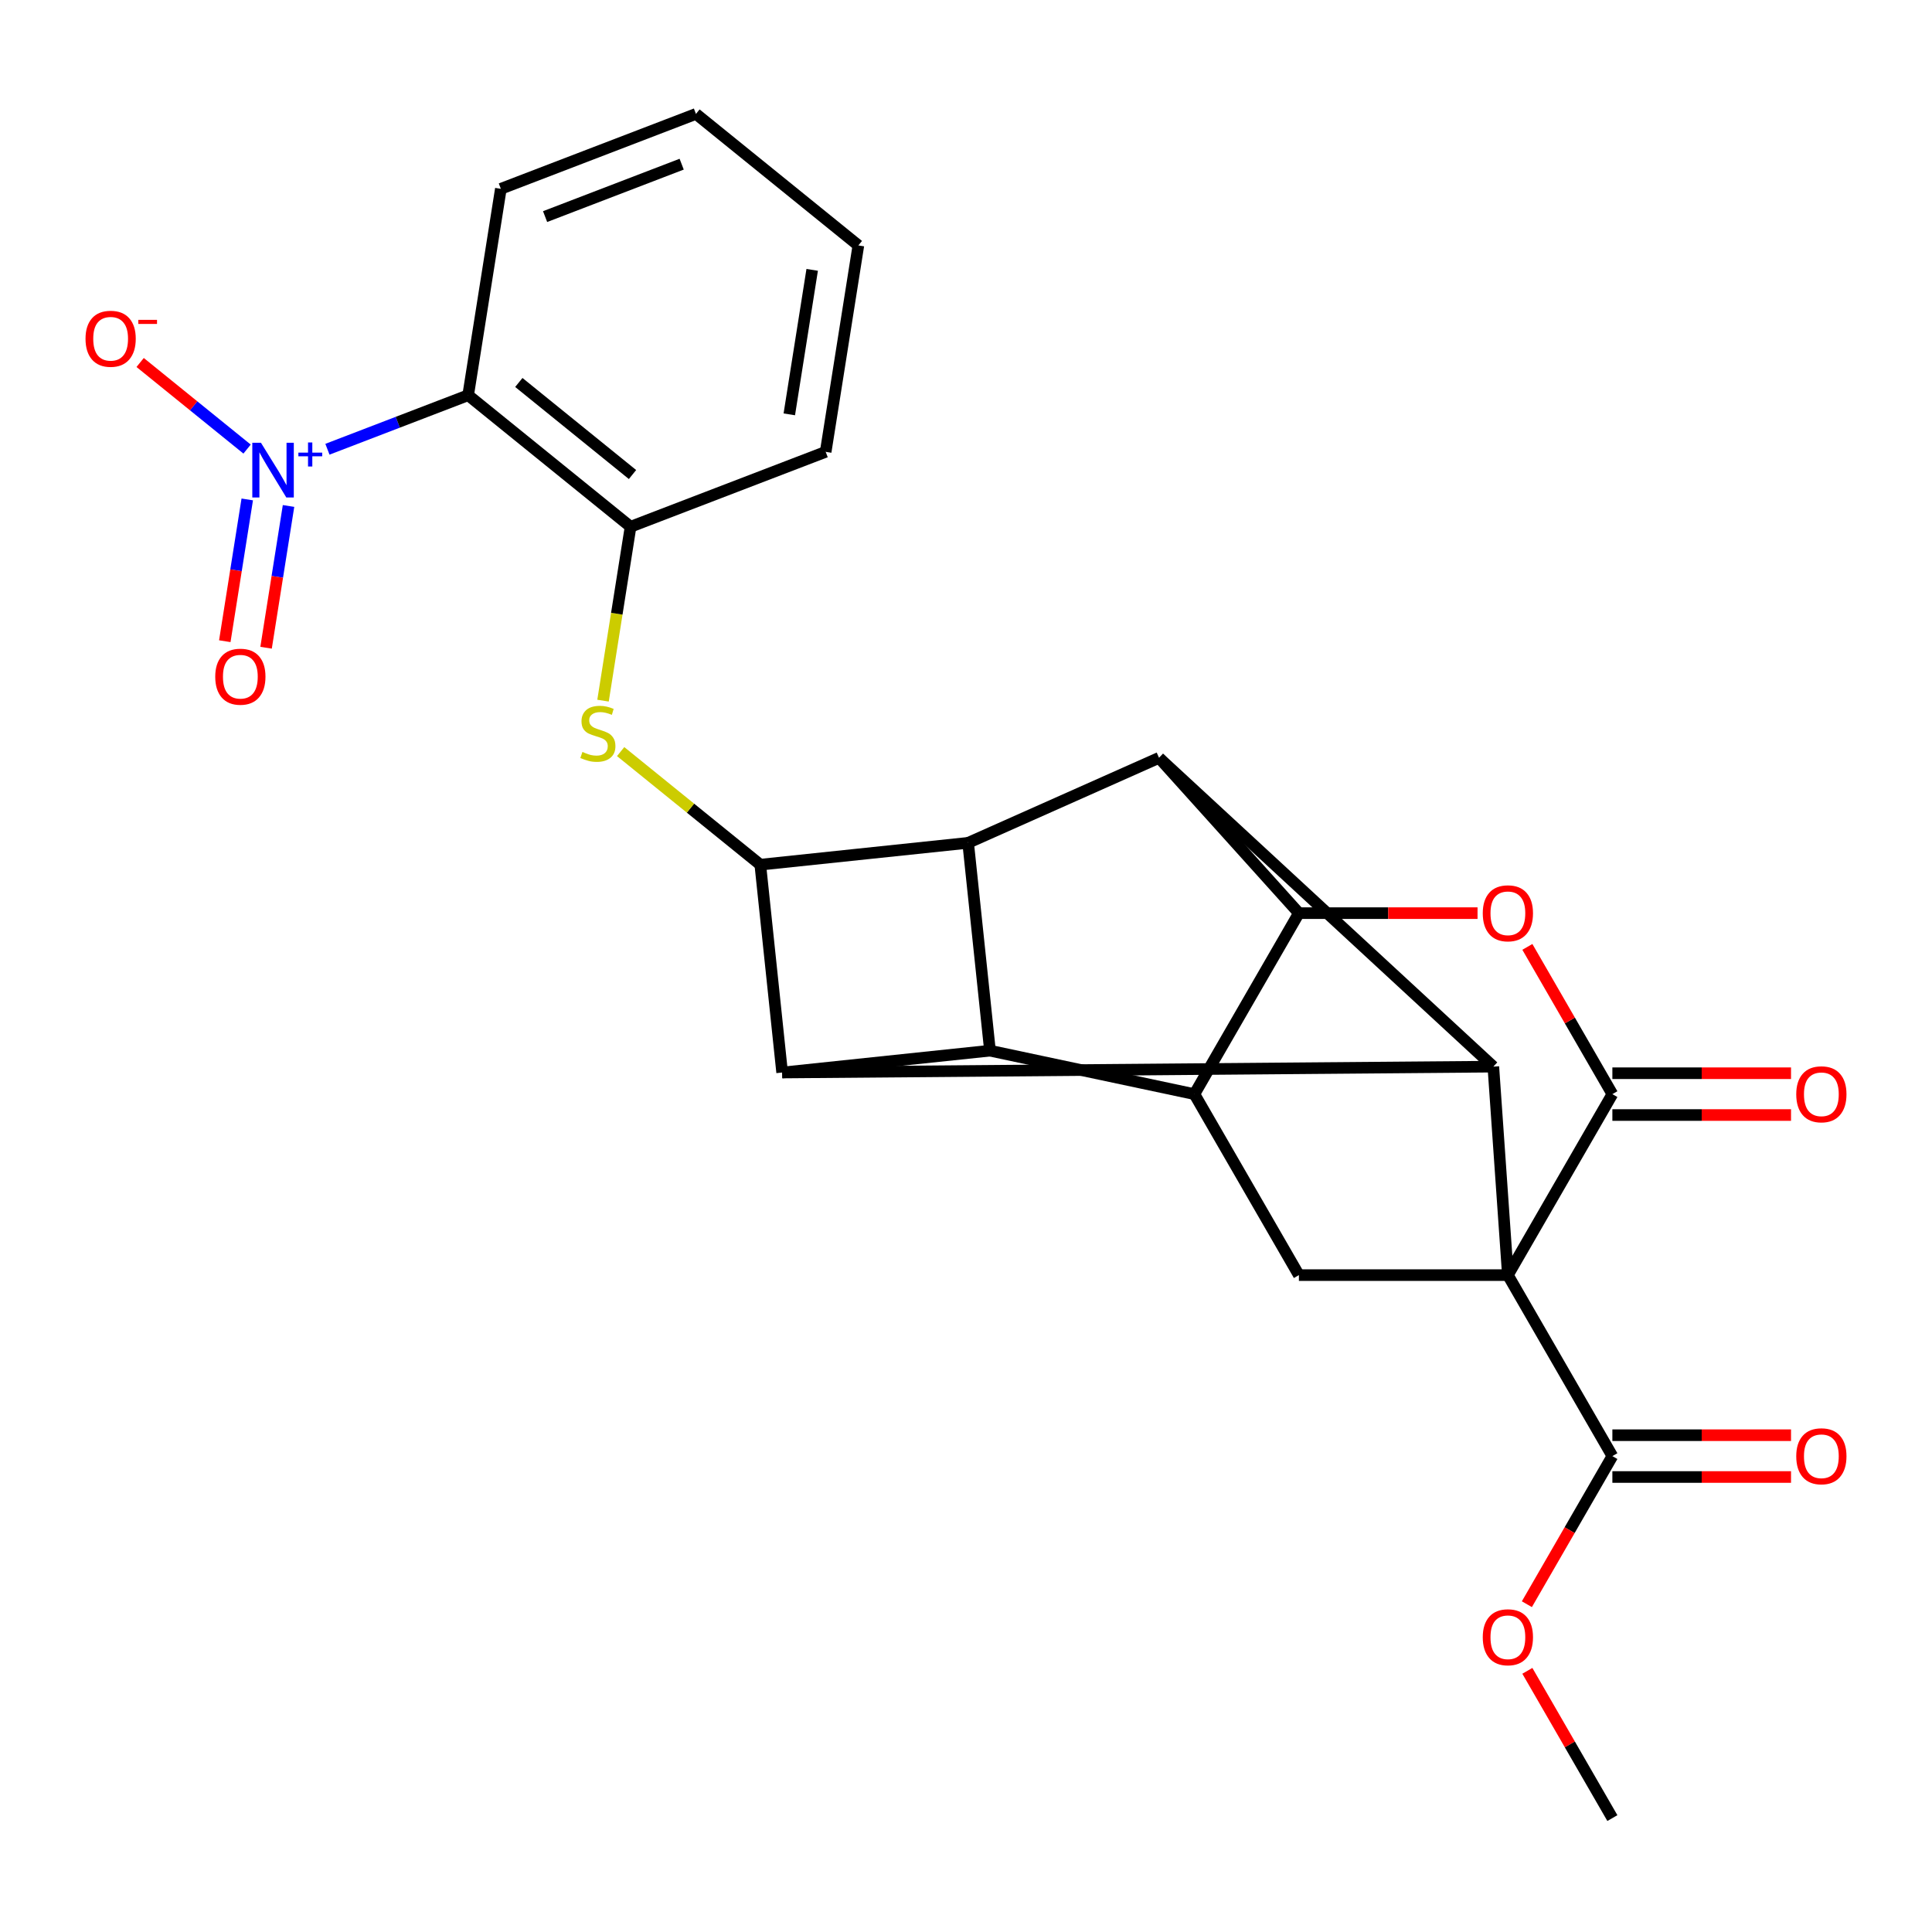 <?xml version='1.0' encoding='iso-8859-1'?>
<svg version='1.1' baseProfile='full'
              xmlns='http://www.w3.org/2000/svg'
                      xmlns:rdkit='http://www.rdkit.org/xml'
                      xmlns:xlink='http://www.w3.org/1999/xlink'
                  xml:space='preserve'
width='1000px' height='1000px' viewBox='0 0 1000 1000'>
<!-- END OF HEADER -->
<rect style='opacity:1.0;fill:#FFFFFF;stroke:none' width='1000' height='1000' x='0' y='0'> </rect>
<path class='bond-0' d='M 780.477,659.999 L 834.563,566.319' style='fill:none;fill-rule:evenodd;stroke:#000000;stroke-width:6px;stroke-linecap:butt;stroke-linejoin:miter;stroke-opacity:1' />
<path class='bond-1' d='M 780.477,659.999 L 772.944,552.09' style='fill:none;fill-rule:evenodd;stroke:#000000;stroke-width:6px;stroke-linecap:butt;stroke-linejoin:miter;stroke-opacity:1' />
<path class='bond-11' d='M 780.477,659.999 L 672.306,659.999' style='fill:none;fill-rule:evenodd;stroke:#000000;stroke-width:6px;stroke-linecap:butt;stroke-linejoin:miter;stroke-opacity:1' />
<path class='bond-14' d='M 780.477,659.999 L 834.563,753.678' style='fill:none;fill-rule:evenodd;stroke:#000000;stroke-width:6px;stroke-linecap:butt;stroke-linejoin:miter;stroke-opacity:1' />
<path class='bond-9' d='M 834.563,566.319 L 812.562,528.212' style='fill:none;fill-rule:evenodd;stroke:#000000;stroke-width:6px;stroke-linecap:butt;stroke-linejoin:miter;stroke-opacity:1' />
<path class='bond-9' d='M 812.562,528.212 L 790.56,490.104' style='fill:none;fill-rule:evenodd;stroke:#FF0000;stroke-width:6px;stroke-linecap:butt;stroke-linejoin:miter;stroke-opacity:1' />
<path class='bond-17' d='M 834.563,577.137 L 880.797,577.137' style='fill:none;fill-rule:evenodd;stroke:#000000;stroke-width:6px;stroke-linecap:butt;stroke-linejoin:miter;stroke-opacity:1' />
<path class='bond-17' d='M 880.797,577.137 L 927.031,577.137' style='fill:none;fill-rule:evenodd;stroke:#FF0000;stroke-width:6px;stroke-linecap:butt;stroke-linejoin:miter;stroke-opacity:1' />
<path class='bond-17' d='M 834.563,555.502 L 880.797,555.502' style='fill:none;fill-rule:evenodd;stroke:#000000;stroke-width:6px;stroke-linecap:butt;stroke-linejoin:miter;stroke-opacity:1' />
<path class='bond-17' d='M 880.797,555.502 L 927.031,555.502' style='fill:none;fill-rule:evenodd;stroke:#FF0000;stroke-width:6px;stroke-linecap:butt;stroke-linejoin:miter;stroke-opacity:1' />
<path class='bond-3' d='M 772.944,552.09 L 599.925,392.253' style='fill:none;fill-rule:evenodd;stroke:#000000;stroke-width:6px;stroke-linecap:butt;stroke-linejoin:miter;stroke-opacity:1' />
<path class='bond-4' d='M 772.944,552.09 L 404.833,555.136' style='fill:none;fill-rule:evenodd;stroke:#000000;stroke-width:6px;stroke-linecap:butt;stroke-linejoin:miter;stroke-opacity:1' />
<path class='bond-2' d='M 672.306,472.64 L 618.22,566.319' style='fill:none;fill-rule:evenodd;stroke:#000000;stroke-width:6px;stroke-linecap:butt;stroke-linejoin:miter;stroke-opacity:1' />
<path class='bond-26' d='M 672.306,472.64 L 599.925,392.253' style='fill:none;fill-rule:evenodd;stroke:#000000;stroke-width:6px;stroke-linecap:butt;stroke-linejoin:miter;stroke-opacity:1' />
<path class='bond-27' d='M 672.306,472.64 L 718.539,472.64' style='fill:none;fill-rule:evenodd;stroke:#000000;stroke-width:6px;stroke-linecap:butt;stroke-linejoin:miter;stroke-opacity:1' />
<path class='bond-27' d='M 718.539,472.64 L 764.773,472.64' style='fill:none;fill-rule:evenodd;stroke:#FF0000;stroke-width:6px;stroke-linecap:butt;stroke-linejoin:miter;stroke-opacity:1' />
<path class='bond-6' d='M 599.925,392.253 L 501.105,436.25' style='fill:none;fill-rule:evenodd;stroke:#000000;stroke-width:6px;stroke-linecap:butt;stroke-linejoin:miter;stroke-opacity:1' />
<path class='bond-7' d='M 404.833,555.136 L 393.526,447.557' style='fill:none;fill-rule:evenodd;stroke:#000000;stroke-width:6px;stroke-linecap:butt;stroke-linejoin:miter;stroke-opacity:1' />
<path class='bond-28' d='M 404.833,555.136 L 512.412,543.829' style='fill:none;fill-rule:evenodd;stroke:#000000;stroke-width:6px;stroke-linecap:butt;stroke-linejoin:miter;stroke-opacity:1' />
<path class='bond-5' d='M 512.412,543.829 L 618.22,566.319' style='fill:none;fill-rule:evenodd;stroke:#000000;stroke-width:6px;stroke-linecap:butt;stroke-linejoin:miter;stroke-opacity:1' />
<path class='bond-30' d='M 512.412,543.829 L 501.105,436.25' style='fill:none;fill-rule:evenodd;stroke:#000000;stroke-width:6px;stroke-linecap:butt;stroke-linejoin:miter;stroke-opacity:1' />
<path class='bond-29' d='M 501.105,436.25 L 393.526,447.557' style='fill:none;fill-rule:evenodd;stroke:#000000;stroke-width:6px;stroke-linecap:butt;stroke-linejoin:miter;stroke-opacity:1' />
<path class='bond-13' d='M 393.526,447.557 L 357.385,418.291' style='fill:none;fill-rule:evenodd;stroke:#000000;stroke-width:6px;stroke-linecap:butt;stroke-linejoin:miter;stroke-opacity:1' />
<path class='bond-13' d='M 357.385,418.291 L 321.245,389.025' style='fill:none;fill-rule:evenodd;stroke:#CCCC00;stroke-width:6px;stroke-linecap:butt;stroke-linejoin:miter;stroke-opacity:1' />
<path class='bond-8' d='M 618.22,566.319 L 672.306,659.999' style='fill:none;fill-rule:evenodd;stroke:#000000;stroke-width:6px;stroke-linecap:butt;stroke-linejoin:miter;stroke-opacity:1' />
<path class='bond-10' d='M 169.479,232.528 L 205.898,218.548' style='fill:none;fill-rule:evenodd;stroke:#0000FF;stroke-width:6px;stroke-linecap:butt;stroke-linejoin:miter;stroke-opacity:1' />
<path class='bond-10' d='M 205.898,218.548 L 242.317,204.568' style='fill:none;fill-rule:evenodd;stroke:#000000;stroke-width:6px;stroke-linecap:butt;stroke-linejoin:miter;stroke-opacity:1' />
<path class='bond-16' d='M 127.886,232.446 L 100.211,210.036' style='fill:none;fill-rule:evenodd;stroke:#0000FF;stroke-width:6px;stroke-linecap:butt;stroke-linejoin:miter;stroke-opacity:1' />
<path class='bond-16' d='M 100.211,210.036 L 72.537,187.625' style='fill:none;fill-rule:evenodd;stroke:#FF0000;stroke-width:6px;stroke-linecap:butt;stroke-linejoin:miter;stroke-opacity:1' />
<path class='bond-18' d='M 127.975,258.505 L 122.164,295.194' style='fill:none;fill-rule:evenodd;stroke:#0000FF;stroke-width:6px;stroke-linecap:butt;stroke-linejoin:miter;stroke-opacity:1' />
<path class='bond-18' d='M 122.164,295.194 L 116.353,331.884' style='fill:none;fill-rule:evenodd;stroke:#FF0000;stroke-width:6px;stroke-linecap:butt;stroke-linejoin:miter;stroke-opacity:1' />
<path class='bond-18' d='M 149.343,261.89 L 143.532,298.579' style='fill:none;fill-rule:evenodd;stroke:#0000FF;stroke-width:6px;stroke-linecap:butt;stroke-linejoin:miter;stroke-opacity:1' />
<path class='bond-18' d='M 143.532,298.579 L 137.721,335.268' style='fill:none;fill-rule:evenodd;stroke:#FF0000;stroke-width:6px;stroke-linecap:butt;stroke-linejoin:miter;stroke-opacity:1' />
<path class='bond-12' d='M 242.317,204.568 L 326.382,272.643' style='fill:none;fill-rule:evenodd;stroke:#000000;stroke-width:6px;stroke-linecap:butt;stroke-linejoin:miter;stroke-opacity:1' />
<path class='bond-12' d='M 268.542,197.966 L 327.388,245.618' style='fill:none;fill-rule:evenodd;stroke:#000000;stroke-width:6px;stroke-linecap:butt;stroke-linejoin:miter;stroke-opacity:1' />
<path class='bond-21' d='M 242.317,204.568 L 259.239,97.728' style='fill:none;fill-rule:evenodd;stroke:#000000;stroke-width:6px;stroke-linecap:butt;stroke-linejoin:miter;stroke-opacity:1' />
<path class='bond-15' d='M 312.125,362.658 L 319.254,317.65' style='fill:none;fill-rule:evenodd;stroke:#CCCC00;stroke-width:6px;stroke-linecap:butt;stroke-linejoin:miter;stroke-opacity:1' />
<path class='bond-15' d='M 319.254,317.65 L 326.382,272.643' style='fill:none;fill-rule:evenodd;stroke:#000000;stroke-width:6px;stroke-linecap:butt;stroke-linejoin:miter;stroke-opacity:1' />
<path class='bond-19' d='M 834.563,764.496 L 880.797,764.496' style='fill:none;fill-rule:evenodd;stroke:#000000;stroke-width:6px;stroke-linecap:butt;stroke-linejoin:miter;stroke-opacity:1' />
<path class='bond-19' d='M 880.797,764.496 L 927.031,764.496' style='fill:none;fill-rule:evenodd;stroke:#FF0000;stroke-width:6px;stroke-linecap:butt;stroke-linejoin:miter;stroke-opacity:1' />
<path class='bond-19' d='M 834.563,742.861 L 880.797,742.861' style='fill:none;fill-rule:evenodd;stroke:#000000;stroke-width:6px;stroke-linecap:butt;stroke-linejoin:miter;stroke-opacity:1' />
<path class='bond-19' d='M 880.797,742.861 L 927.031,742.861' style='fill:none;fill-rule:evenodd;stroke:#FF0000;stroke-width:6px;stroke-linecap:butt;stroke-linejoin:miter;stroke-opacity:1' />
<path class='bond-20' d='M 834.563,753.678 L 812.435,792.006' style='fill:none;fill-rule:evenodd;stroke:#000000;stroke-width:6px;stroke-linecap:butt;stroke-linejoin:miter;stroke-opacity:1' />
<path class='bond-20' d='M 812.435,792.006 L 790.306,830.334' style='fill:none;fill-rule:evenodd;stroke:#FF0000;stroke-width:6px;stroke-linecap:butt;stroke-linejoin:miter;stroke-opacity:1' />
<path class='bond-22' d='M 326.382,272.643 L 427.369,233.877' style='fill:none;fill-rule:evenodd;stroke:#000000;stroke-width:6px;stroke-linecap:butt;stroke-linejoin:miter;stroke-opacity:1' />
<path class='bond-23' d='M 790.56,864.822 L 812.562,902.93' style='fill:none;fill-rule:evenodd;stroke:#FF0000;stroke-width:6px;stroke-linecap:butt;stroke-linejoin:miter;stroke-opacity:1' />
<path class='bond-23' d='M 812.562,902.93 L 834.563,941.037' style='fill:none;fill-rule:evenodd;stroke:#000000;stroke-width:6px;stroke-linecap:butt;stroke-linejoin:miter;stroke-opacity:1' />
<path class='bond-31' d='M 259.239,97.728 L 360.226,58.963' style='fill:none;fill-rule:evenodd;stroke:#000000;stroke-width:6px;stroke-linecap:butt;stroke-linejoin:miter;stroke-opacity:1' />
<path class='bond-31' d='M 282.14,112.111 L 352.831,84.975' style='fill:none;fill-rule:evenodd;stroke:#000000;stroke-width:6px;stroke-linecap:butt;stroke-linejoin:miter;stroke-opacity:1' />
<path class='bond-25' d='M 427.369,233.877 L 444.291,127.037' style='fill:none;fill-rule:evenodd;stroke:#000000;stroke-width:6px;stroke-linecap:butt;stroke-linejoin:miter;stroke-opacity:1' />
<path class='bond-25' d='M 408.54,214.467 L 420.385,139.679' style='fill:none;fill-rule:evenodd;stroke:#000000;stroke-width:6px;stroke-linecap:butt;stroke-linejoin:miter;stroke-opacity:1' />
<path class='bond-24' d='M 360.226,58.963 L 444.291,127.037' style='fill:none;fill-rule:evenodd;stroke:#000000;stroke-width:6px;stroke-linecap:butt;stroke-linejoin:miter;stroke-opacity:1' />
<path  class='atom-10' d='M 767.477 472.72
Q 767.477 465.92, 770.837 462.12
Q 774.197 458.32, 780.477 458.32
Q 786.757 458.32, 790.117 462.12
Q 793.477 465.92, 793.477 472.72
Q 793.477 479.6, 790.077 483.52
Q 786.677 487.4, 780.477 487.4
Q 774.237 487.4, 770.837 483.52
Q 767.477 479.64, 767.477 472.72
M 780.477 484.2
Q 784.797 484.2, 787.117 481.32
Q 789.477 478.4, 789.477 472.72
Q 789.477 467.16, 787.117 464.36
Q 784.797 461.52, 780.477 461.52
Q 776.157 461.52, 773.797 464.32
Q 771.477 467.12, 771.477 472.72
Q 771.477 478.44, 773.797 481.32
Q 776.157 484.2, 780.477 484.2
' fill='#FF0000'/>
<path  class='atom-11' d='M 135.07 229.173
L 144.35 244.173
Q 145.27 245.653, 146.75 248.333
Q 148.23 251.013, 148.31 251.173
L 148.31 229.173
L 152.07 229.173
L 152.07 257.493
L 148.19 257.493
L 138.23 241.093
Q 137.07 239.173, 135.83 236.973
Q 134.63 234.773, 134.27 234.093
L 134.27 257.493
L 130.59 257.493
L 130.59 229.173
L 135.07 229.173
' fill='#0000FF'/>
<path  class='atom-11' d='M 154.446 234.278
L 159.436 234.278
L 159.436 229.024
L 161.653 229.024
L 161.653 234.278
L 166.775 234.278
L 166.775 236.179
L 161.653 236.179
L 161.653 241.459
L 159.436 241.459
L 159.436 236.179
L 154.446 236.179
L 154.446 234.278
' fill='#0000FF'/>
<path  class='atom-14' d='M 301.461 389.203
Q 301.781 389.323, 303.101 389.883
Q 304.421 390.443, 305.861 390.803
Q 307.341 391.123, 308.781 391.123
Q 311.461 391.123, 313.021 389.843
Q 314.581 388.523, 314.581 386.243
Q 314.581 384.683, 313.781 383.723
Q 313.021 382.763, 311.821 382.243
Q 310.621 381.723, 308.621 381.123
Q 306.101 380.363, 304.581 379.643
Q 303.101 378.923, 302.021 377.403
Q 300.981 375.883, 300.981 373.323
Q 300.981 369.763, 303.381 367.563
Q 305.821 365.363, 310.621 365.363
Q 313.901 365.363, 317.621 366.923
L 316.701 370.003
Q 313.301 368.603, 310.741 368.603
Q 307.981 368.603, 306.461 369.763
Q 304.941 370.883, 304.981 372.843
Q 304.981 374.363, 305.741 375.283
Q 306.541 376.203, 307.661 376.723
Q 308.821 377.243, 310.741 377.843
Q 313.301 378.643, 314.821 379.443
Q 316.341 380.243, 317.421 381.883
Q 318.541 383.483, 318.541 386.243
Q 318.541 390.163, 315.901 392.283
Q 313.301 394.363, 308.941 394.363
Q 306.421 394.363, 304.501 393.803
Q 302.621 393.283, 300.381 392.363
L 301.461 389.203
' fill='#CCCC00'/>
<path  class='atom-17' d='M 44.265 175.339
Q 44.265 168.539, 47.625 164.739
Q 50.985 160.939, 57.265 160.939
Q 63.545 160.939, 66.905 164.739
Q 70.265 168.539, 70.265 175.339
Q 70.265 182.219, 66.865 186.139
Q 63.465 190.019, 57.265 190.019
Q 51.025 190.019, 47.625 186.139
Q 44.265 182.259, 44.265 175.339
M 57.265 186.819
Q 61.585 186.819, 63.905 183.939
Q 66.265 181.019, 66.265 175.339
Q 66.265 169.779, 63.905 166.979
Q 61.585 164.139, 57.265 164.139
Q 52.945 164.139, 50.585 166.939
Q 48.265 169.739, 48.265 175.339
Q 48.265 181.059, 50.585 183.939
Q 52.945 186.819, 57.265 186.819
' fill='#FF0000'/>
<path  class='atom-17' d='M 71.585 165.561
L 81.274 165.561
L 81.274 167.673
L 71.585 167.673
L 71.585 165.561
' fill='#FF0000'/>
<path  class='atom-18' d='M 929.735 566.399
Q 929.735 559.599, 933.095 555.799
Q 936.455 551.999, 942.735 551.999
Q 949.015 551.999, 952.375 555.799
Q 955.735 559.599, 955.735 566.399
Q 955.735 573.279, 952.335 577.199
Q 948.935 581.079, 942.735 581.079
Q 936.495 581.079, 933.095 577.199
Q 929.735 573.319, 929.735 566.399
M 942.735 577.879
Q 947.055 577.879, 949.375 574.999
Q 951.735 572.079, 951.735 566.399
Q 951.735 560.839, 949.375 558.039
Q 947.055 555.199, 942.735 555.199
Q 938.415 555.199, 936.055 557.999
Q 933.735 560.799, 933.735 566.399
Q 933.735 572.119, 936.055 574.999
Q 938.415 577.879, 942.735 577.879
' fill='#FF0000'/>
<path  class='atom-19' d='M 111.408 350.253
Q 111.408 343.453, 114.768 339.653
Q 118.128 335.853, 124.408 335.853
Q 130.688 335.853, 134.048 339.653
Q 137.408 343.453, 137.408 350.253
Q 137.408 357.133, 134.008 361.053
Q 130.608 364.933, 124.408 364.933
Q 118.168 364.933, 114.768 361.053
Q 111.408 357.173, 111.408 350.253
M 124.408 361.733
Q 128.728 361.733, 131.048 358.853
Q 133.408 355.933, 133.408 350.253
Q 133.408 344.693, 131.048 341.893
Q 128.728 339.053, 124.408 339.053
Q 120.088 339.053, 117.728 341.853
Q 115.408 344.653, 115.408 350.253
Q 115.408 355.973, 117.728 358.853
Q 120.088 361.733, 124.408 361.733
' fill='#FF0000'/>
<path  class='atom-20' d='M 929.735 753.758
Q 929.735 746.958, 933.095 743.158
Q 936.455 739.358, 942.735 739.358
Q 949.015 739.358, 952.375 743.158
Q 955.735 746.958, 955.735 753.758
Q 955.735 760.638, 952.335 764.558
Q 948.935 768.438, 942.735 768.438
Q 936.495 768.438, 933.095 764.558
Q 929.735 760.678, 929.735 753.758
M 942.735 765.238
Q 947.055 765.238, 949.375 762.358
Q 951.735 759.438, 951.735 753.758
Q 951.735 748.198, 949.375 745.398
Q 947.055 742.558, 942.735 742.558
Q 938.415 742.558, 936.055 745.358
Q 933.735 748.158, 933.735 753.758
Q 933.735 759.478, 936.055 762.358
Q 938.415 765.238, 942.735 765.238
' fill='#FF0000'/>
<path  class='atom-21' d='M 767.477 847.438
Q 767.477 840.638, 770.837 836.838
Q 774.197 833.038, 780.477 833.038
Q 786.757 833.038, 790.117 836.838
Q 793.477 840.638, 793.477 847.438
Q 793.477 854.318, 790.077 858.238
Q 786.677 862.118, 780.477 862.118
Q 774.237 862.118, 770.837 858.238
Q 767.477 854.358, 767.477 847.438
M 780.477 858.918
Q 784.797 858.918, 787.117 856.038
Q 789.477 853.118, 789.477 847.438
Q 789.477 841.878, 787.117 839.078
Q 784.797 836.238, 780.477 836.238
Q 776.157 836.238, 773.797 839.038
Q 771.477 841.838, 771.477 847.438
Q 771.477 853.158, 773.797 856.038
Q 776.157 858.918, 780.477 858.918
' fill='#FF0000'/>
</svg>
